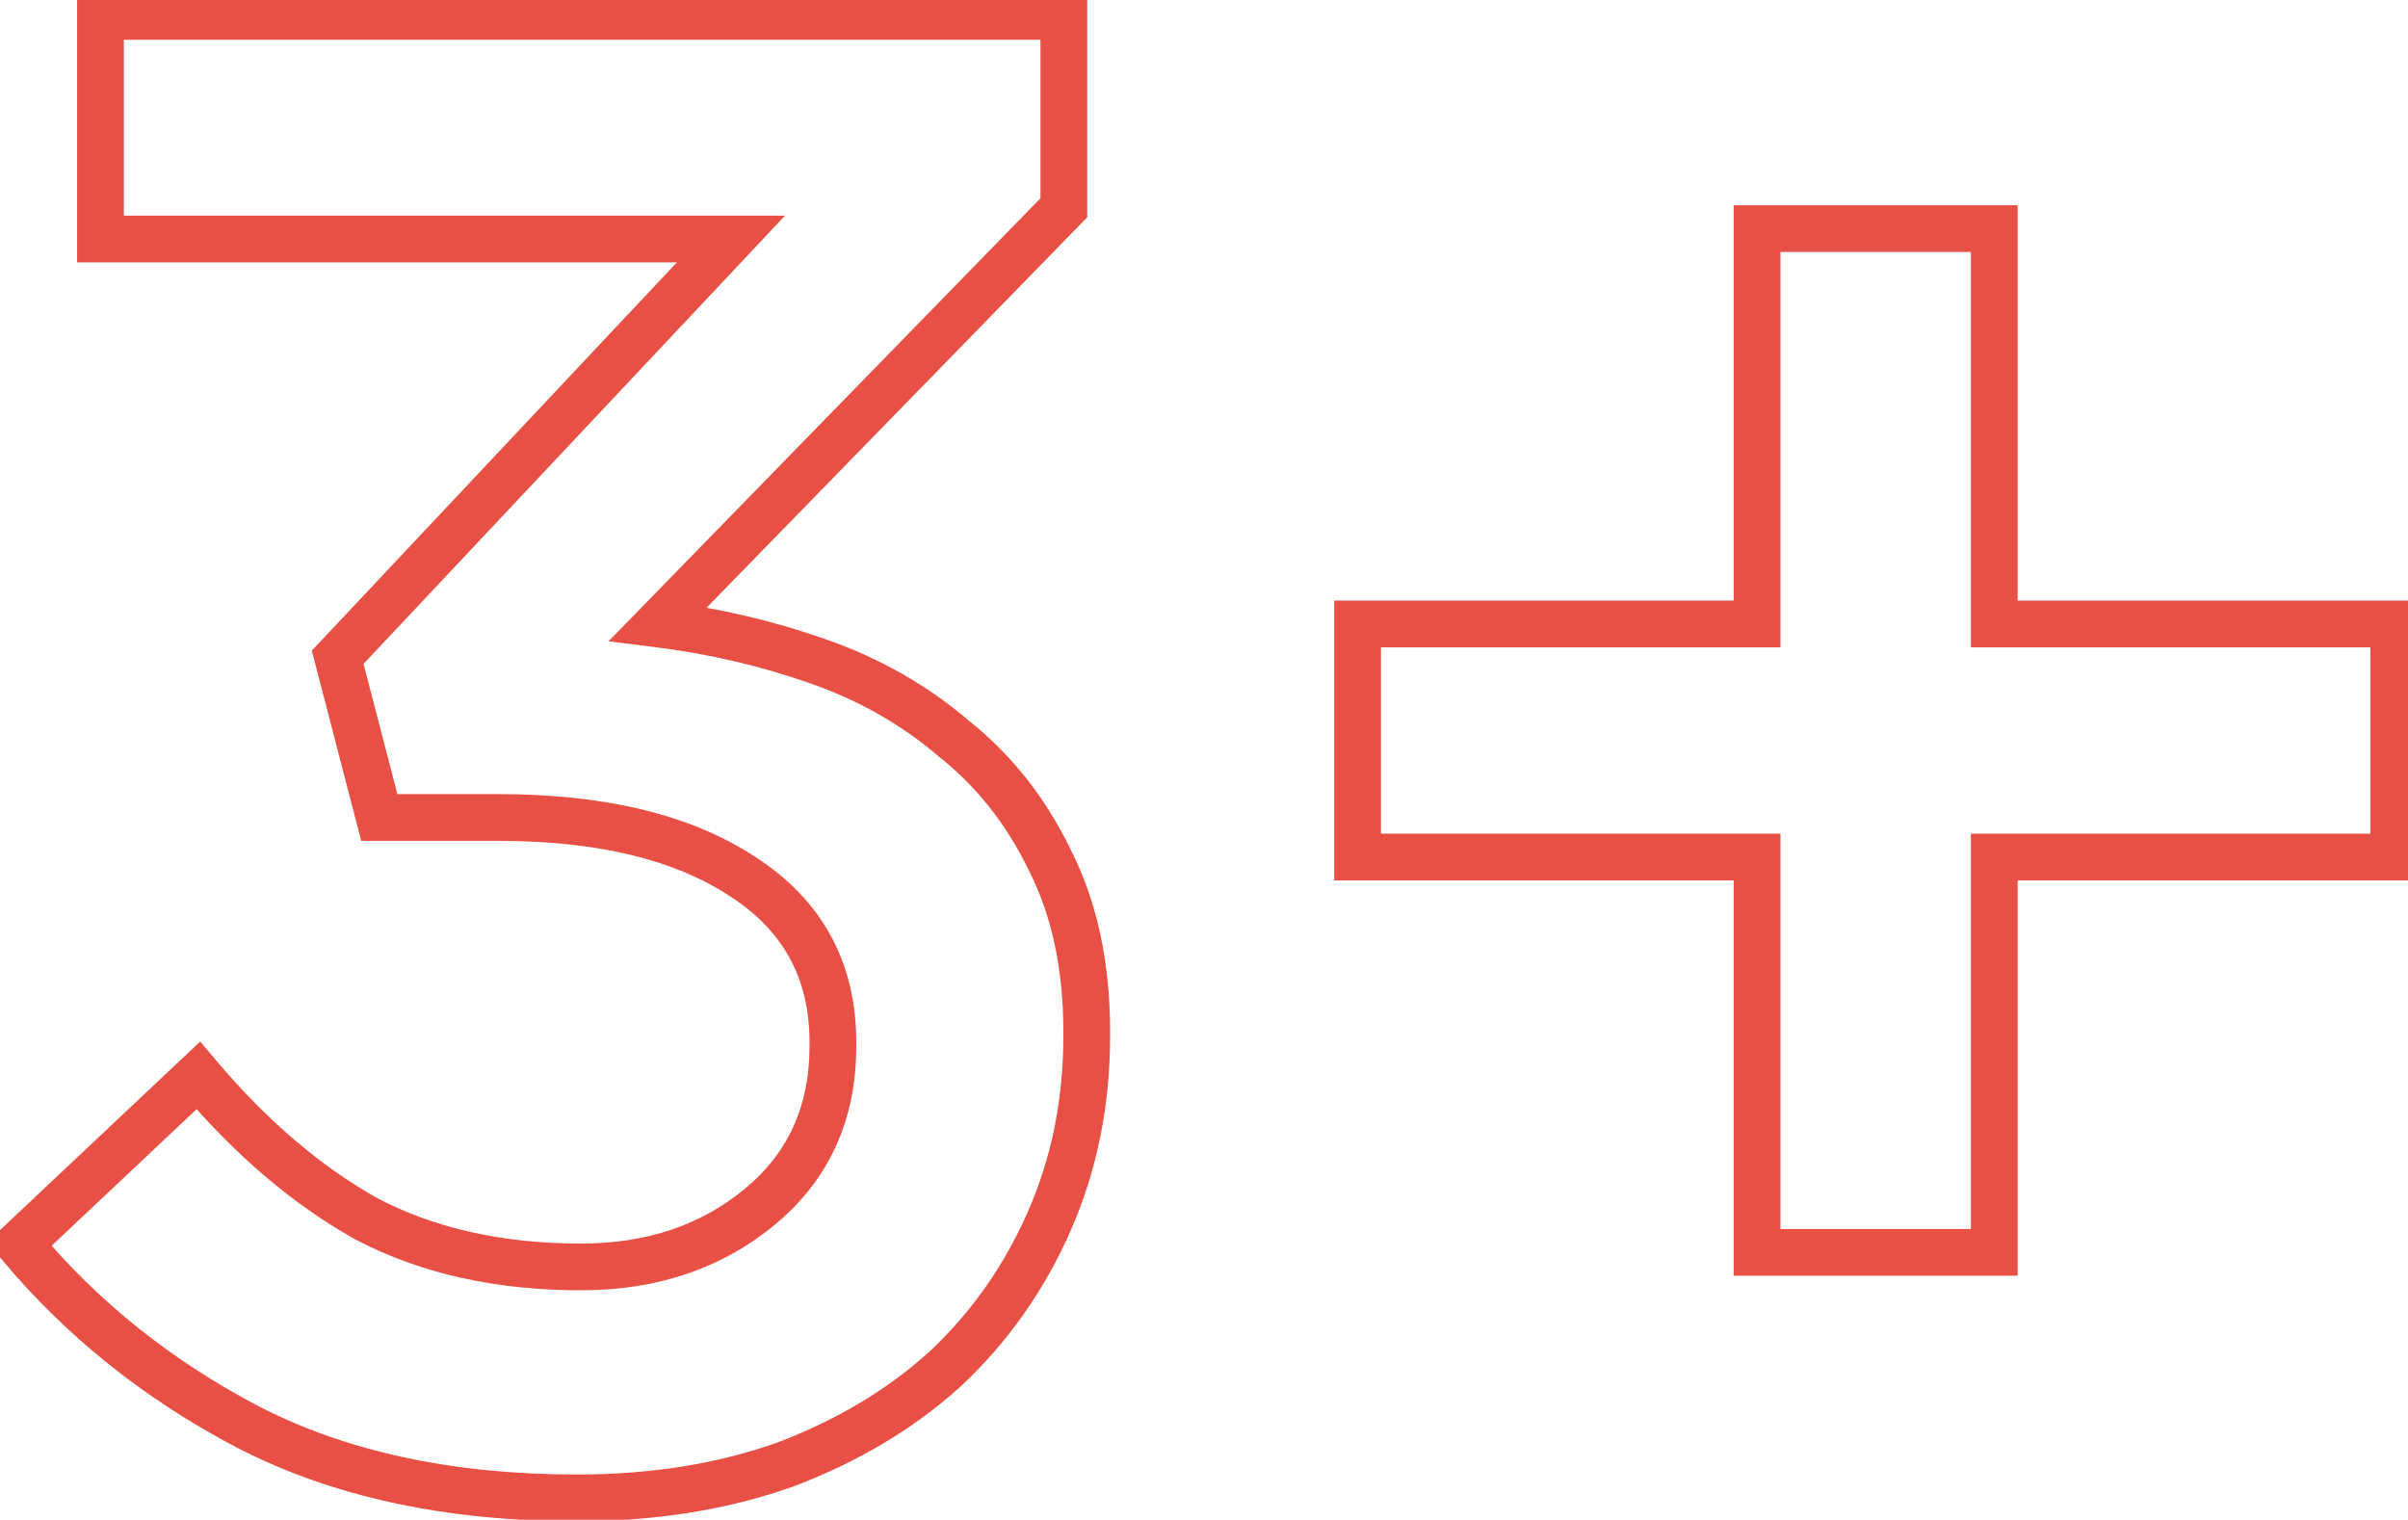 <?xml version="1.0" encoding="UTF-8"?> <svg xmlns="http://www.w3.org/2000/svg" width="103" height="65" viewBox="0 0 103 65" fill="none"> <path d="M10.617 61.042L10.153 61.928L10.159 61.931L10.617 61.042ZM0.827 53.21L0.141 52.482L-0.544 53.127L0.059 53.85L0.827 53.21ZM8.481 46.001L9.245 45.356L8.564 44.549L7.795 45.273L8.481 46.001ZM15.69 52.142L15.203 53.015L15.215 53.022L15.227 53.028L15.69 52.142ZM31.71 37.457L31.164 38.295L31.173 38.301L31.71 37.457ZM16.224 34.965L15.256 35.216L15.451 35.965H16.224V34.965ZM14.444 28.112L13.716 27.427L13.337 27.829L13.476 28.363L14.444 28.112ZM31.265 10.223L31.994 10.908L33.578 9.223H31.265V10.223ZM4.298 10.223H3.298V11.223H4.298V10.223ZM4.298 0.7V-0.3H3.298V0.7H4.298ZM45.505 0.7H46.505V-0.3H45.505V0.7ZM45.505 8.888L46.221 9.586L46.505 9.295V8.888H45.505ZM28.15 26.688L27.434 25.99L26.029 27.431L28.026 27.68L28.15 26.688ZM40.788 31.583L40.137 32.342L40.152 32.355L40.167 32.367L40.788 31.583ZM44.882 36.745L43.983 37.182L43.987 37.192L43.993 37.202L44.882 36.745ZM44.882 52.231L43.966 51.829L43.966 51.829L44.882 52.231ZM40.432 58.55L41.103 59.291L41.11 59.285L41.116 59.279L40.432 58.55ZM33.579 62.644L33.914 63.586L33.923 63.583L33.932 63.58L33.579 62.644ZM24.679 63.068C19.342 63.068 14.819 62.082 11.075 60.153L10.159 61.931C14.247 64.037 19.098 65.068 24.679 65.068V63.068ZM11.081 60.156C7.335 58.197 4.177 55.668 1.595 52.57L0.059 53.85C2.817 57.16 6.185 59.852 10.153 61.928L11.081 60.156ZM1.513 53.938L9.167 46.729L7.795 45.273L0.141 52.482L1.513 53.938ZM7.717 46.646C10.034 49.391 12.528 51.522 15.203 53.015L16.177 51.269C13.75 49.914 11.437 47.951 9.245 45.356L7.717 46.646ZM15.227 53.028C18.005 54.48 21.225 55.189 24.857 55.189V53.189C21.487 53.189 18.596 52.533 16.153 51.256L15.227 53.028ZM24.857 55.189C28.086 55.189 30.871 54.266 33.149 52.378L31.873 50.838C29.998 52.392 27.68 53.189 24.857 53.189V55.189ZM33.149 52.378C35.469 50.456 36.626 47.882 36.626 44.755H34.626C34.626 47.324 33.706 49.319 31.873 50.838L33.149 52.378ZM36.626 44.755V44.577H34.626V44.755H36.626ZM36.626 44.577C36.626 41.148 35.145 38.458 32.247 36.613L31.173 38.301C33.496 39.779 34.626 41.835 34.626 44.577H36.626ZM32.256 36.619C29.485 34.815 25.8 33.965 21.297 33.965V35.965C25.575 35.965 28.832 36.776 31.164 38.295L32.256 36.619ZM21.297 33.965H16.224V35.965H21.297V33.965ZM17.192 34.714L15.412 27.861L13.476 28.363L15.256 35.216L17.192 34.714ZM15.172 28.797L31.994 10.908L30.537 9.538L13.716 27.427L15.172 28.797ZM31.265 9.223H4.298V11.223H31.265V9.223ZM5.298 10.223V0.7H3.298V10.223H5.298ZM4.298 1.7H45.505V-0.3H4.298V1.7ZM44.505 0.7V8.888H46.505V0.7H44.505ZM44.789 8.19L27.434 25.99L28.866 27.386L46.221 9.586L44.789 8.19ZM28.026 27.68C30.331 27.968 32.545 28.486 34.672 29.233L35.334 27.346C33.07 26.551 30.716 26.001 28.274 25.696L28.026 27.68ZM34.672 29.233C36.757 29.966 38.576 31.004 40.137 32.342L41.439 30.824C39.678 29.314 37.639 28.156 35.334 27.346L34.672 29.233ZM40.167 32.367C41.764 33.633 43.036 35.233 43.983 37.182L45.782 36.308C44.711 34.104 43.254 32.262 41.409 30.799L40.167 32.367ZM43.993 37.202C44.974 39.11 45.484 41.409 45.484 44.132H47.484C47.484 41.159 46.926 38.534 45.771 36.288L43.993 37.202ZM45.484 44.132V44.31H47.484V44.132H45.484ZM45.484 44.31C45.484 47.03 44.975 49.532 43.966 51.829L45.798 52.633C46.925 50.065 47.484 47.286 47.484 44.31H45.484ZM43.966 51.829C42.952 54.141 41.546 56.135 39.748 57.821L41.116 59.279C43.115 57.405 44.676 55.187 45.798 52.633L43.966 51.829ZM39.761 57.809C37.965 59.436 35.792 60.739 33.226 61.709L33.932 63.58C36.706 62.532 39.102 61.105 41.103 59.291L39.761 57.809ZM33.244 61.702C30.697 62.608 27.845 63.068 24.679 63.068V65.068C28.04 65.068 31.122 64.579 33.914 63.586L33.244 61.702ZM75.157 36.656H76.157V35.656H75.157V36.656ZM58.069 36.656H57.069V37.656H58.069V36.656ZM58.069 26.688V25.688H57.069V26.688H58.069ZM75.157 26.688V27.688H76.157V26.688H75.157ZM75.157 9.778V8.778H74.157V9.778H75.157ZM85.303 9.778H86.303V8.778H85.303V9.778ZM85.303 26.688H84.303V27.688H85.303V26.688ZM102.391 26.688H103.391V25.688H102.391V26.688ZM102.391 36.656V37.656H103.391V36.656H102.391ZM85.303 36.656V35.656H84.303V36.656H85.303ZM85.303 53.566V54.566H86.303V53.566H85.303ZM75.157 53.566H74.157V54.566H75.157V53.566ZM75.157 35.656H58.069V37.656H75.157V35.656ZM59.069 36.656V26.688H57.069V36.656H59.069ZM58.069 27.688H75.157V25.688H58.069V27.688ZM76.157 26.688V9.778H74.157V26.688H76.157ZM75.157 10.778H85.303V8.778H75.157V10.778ZM84.303 9.778V26.688H86.303V9.778H84.303ZM85.303 27.688H102.391V25.688H85.303V27.688ZM101.391 26.688V36.656H103.391V26.688H101.391ZM102.391 35.656H85.303V37.656H102.391V35.656ZM84.303 36.656V53.566H86.303V36.656H84.303ZM85.303 52.566H75.157V54.566H85.303V52.566ZM76.157 53.566V36.656H74.157V53.566H76.157Z" fill="#E85046"></path> </svg> 